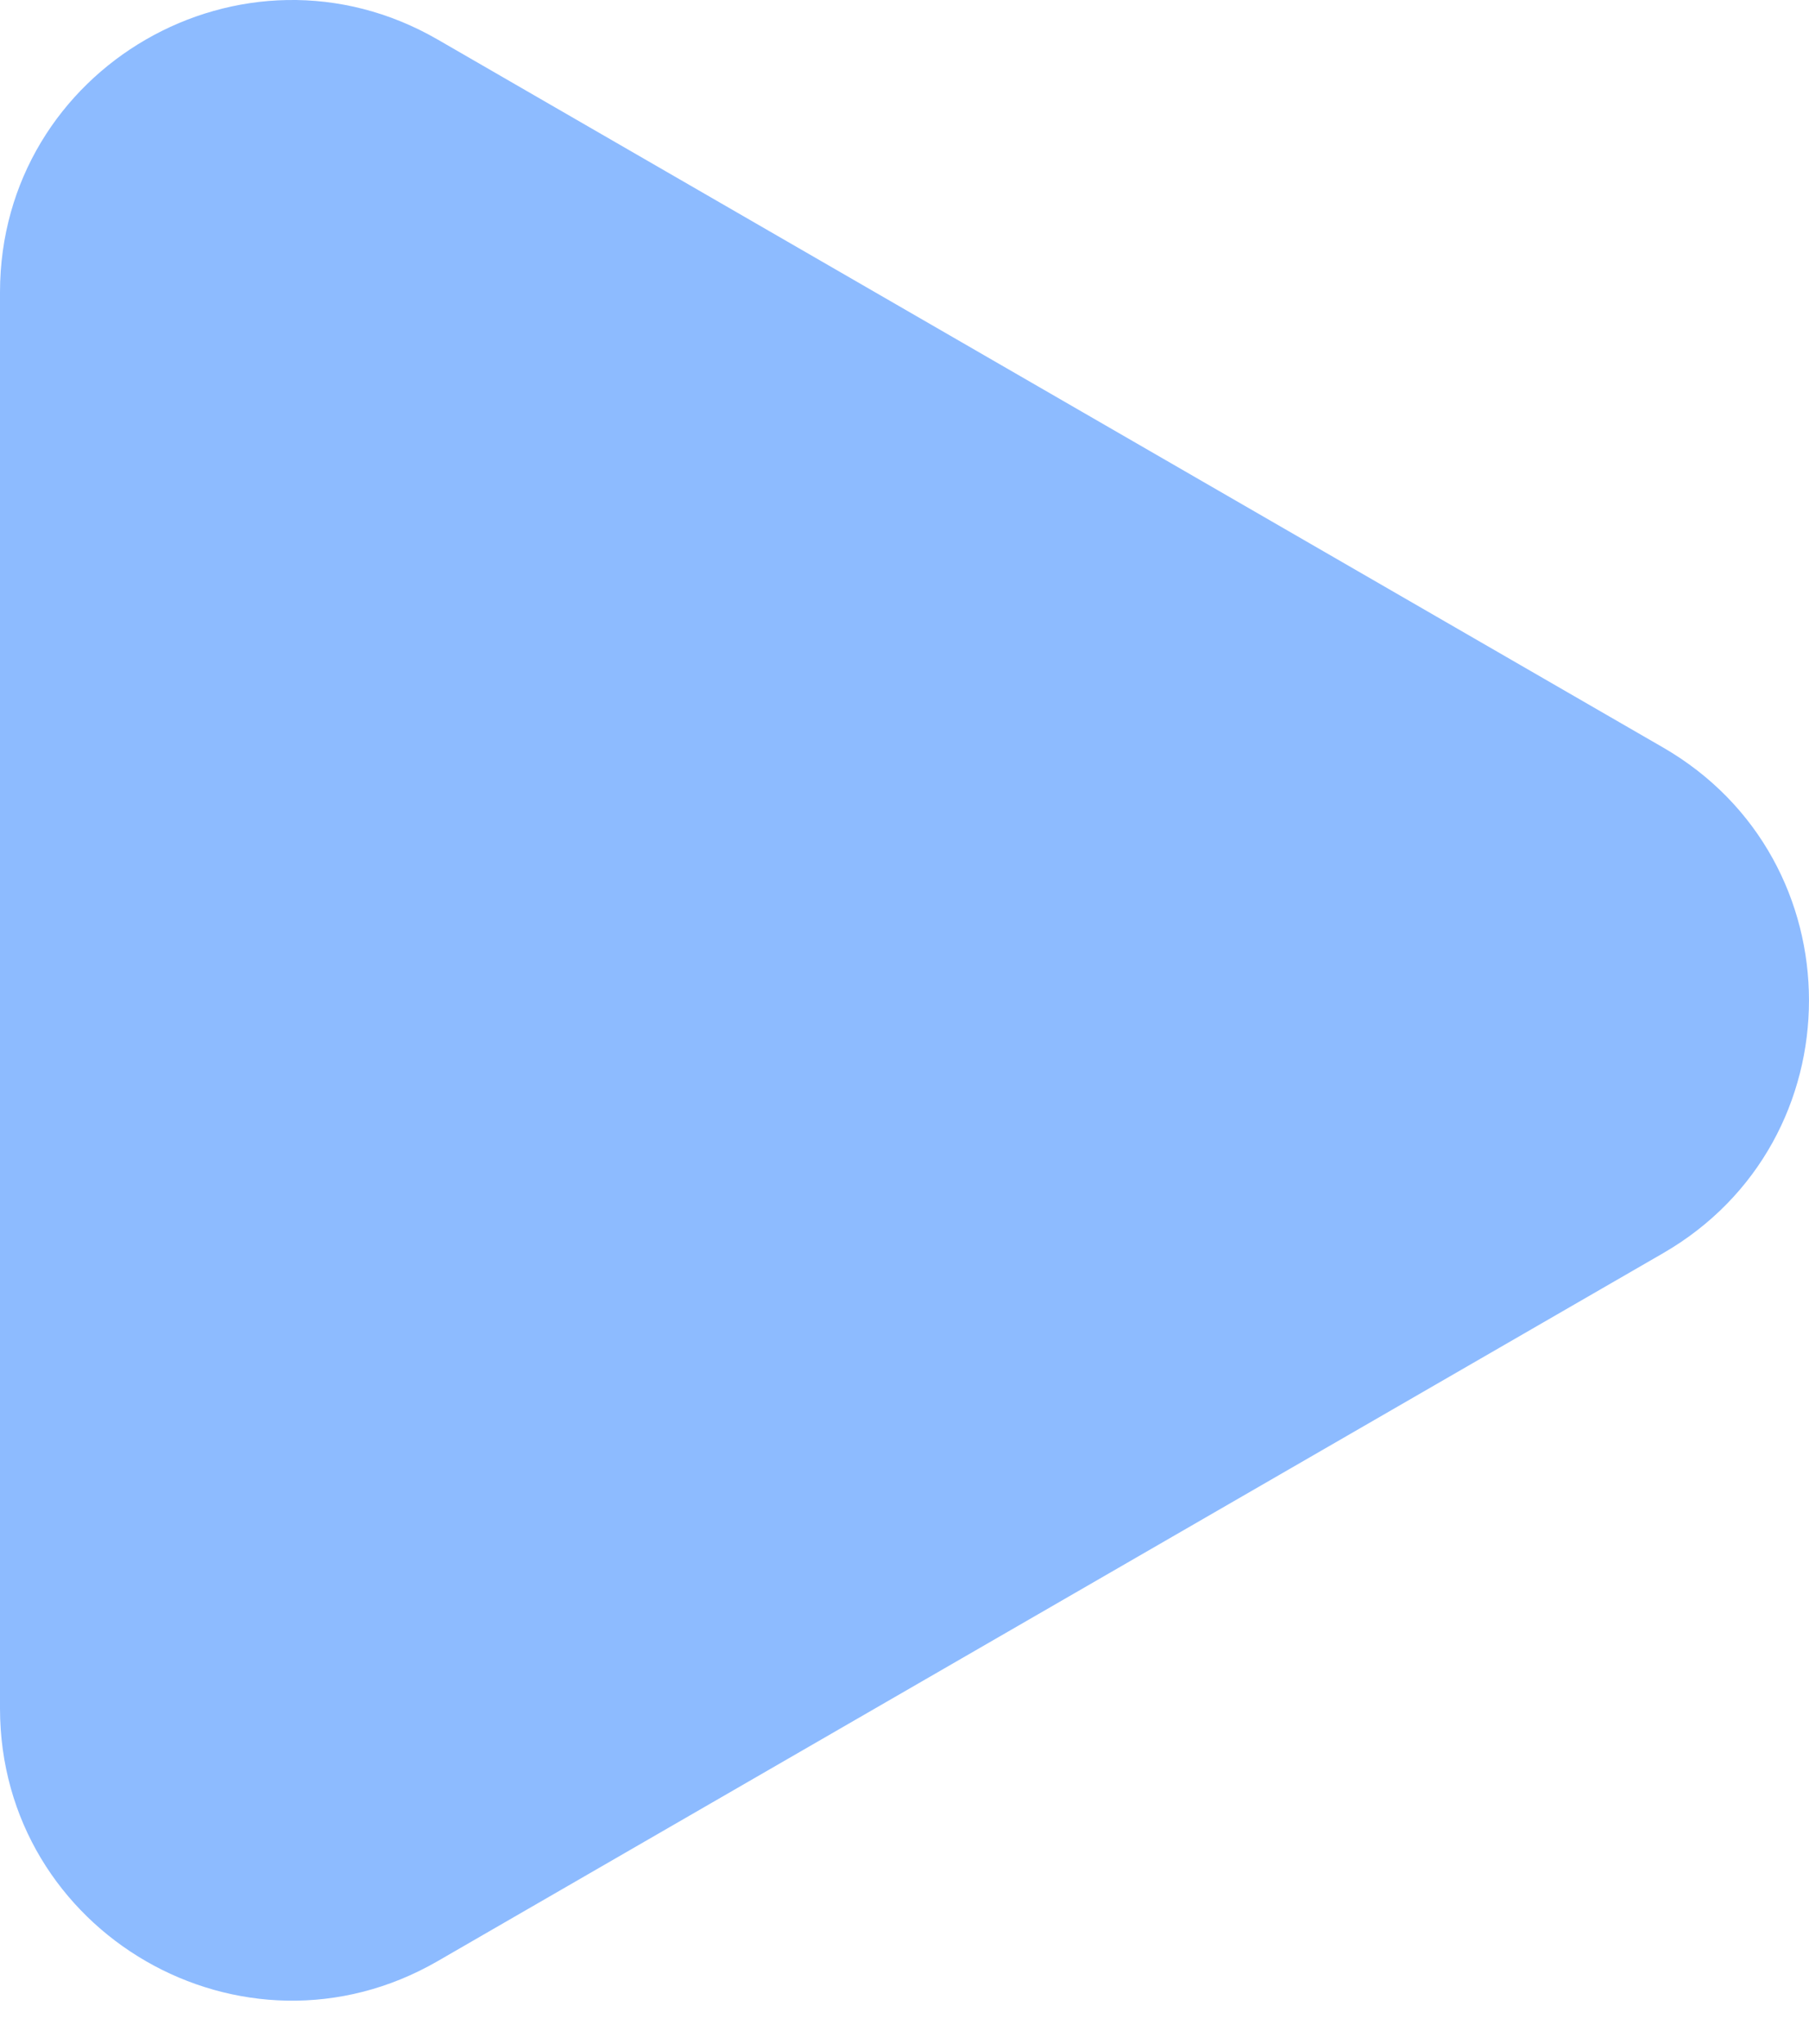 <svg width="31" height="35" viewBox="0 0 31 35" fill="none" xmlns="http://www.w3.org/2000/svg">
<path d="M28.5 21.462C31.833 19.538 31.833 14.726 28.5 12.802L7.5 0.677C4.167 -1.247 0 1.158 0 5.007V29.256C0 33.105 4.167 35.511 7.5 33.586L28.5 21.462Z" fill="#8DBBFF"/>
</svg>
